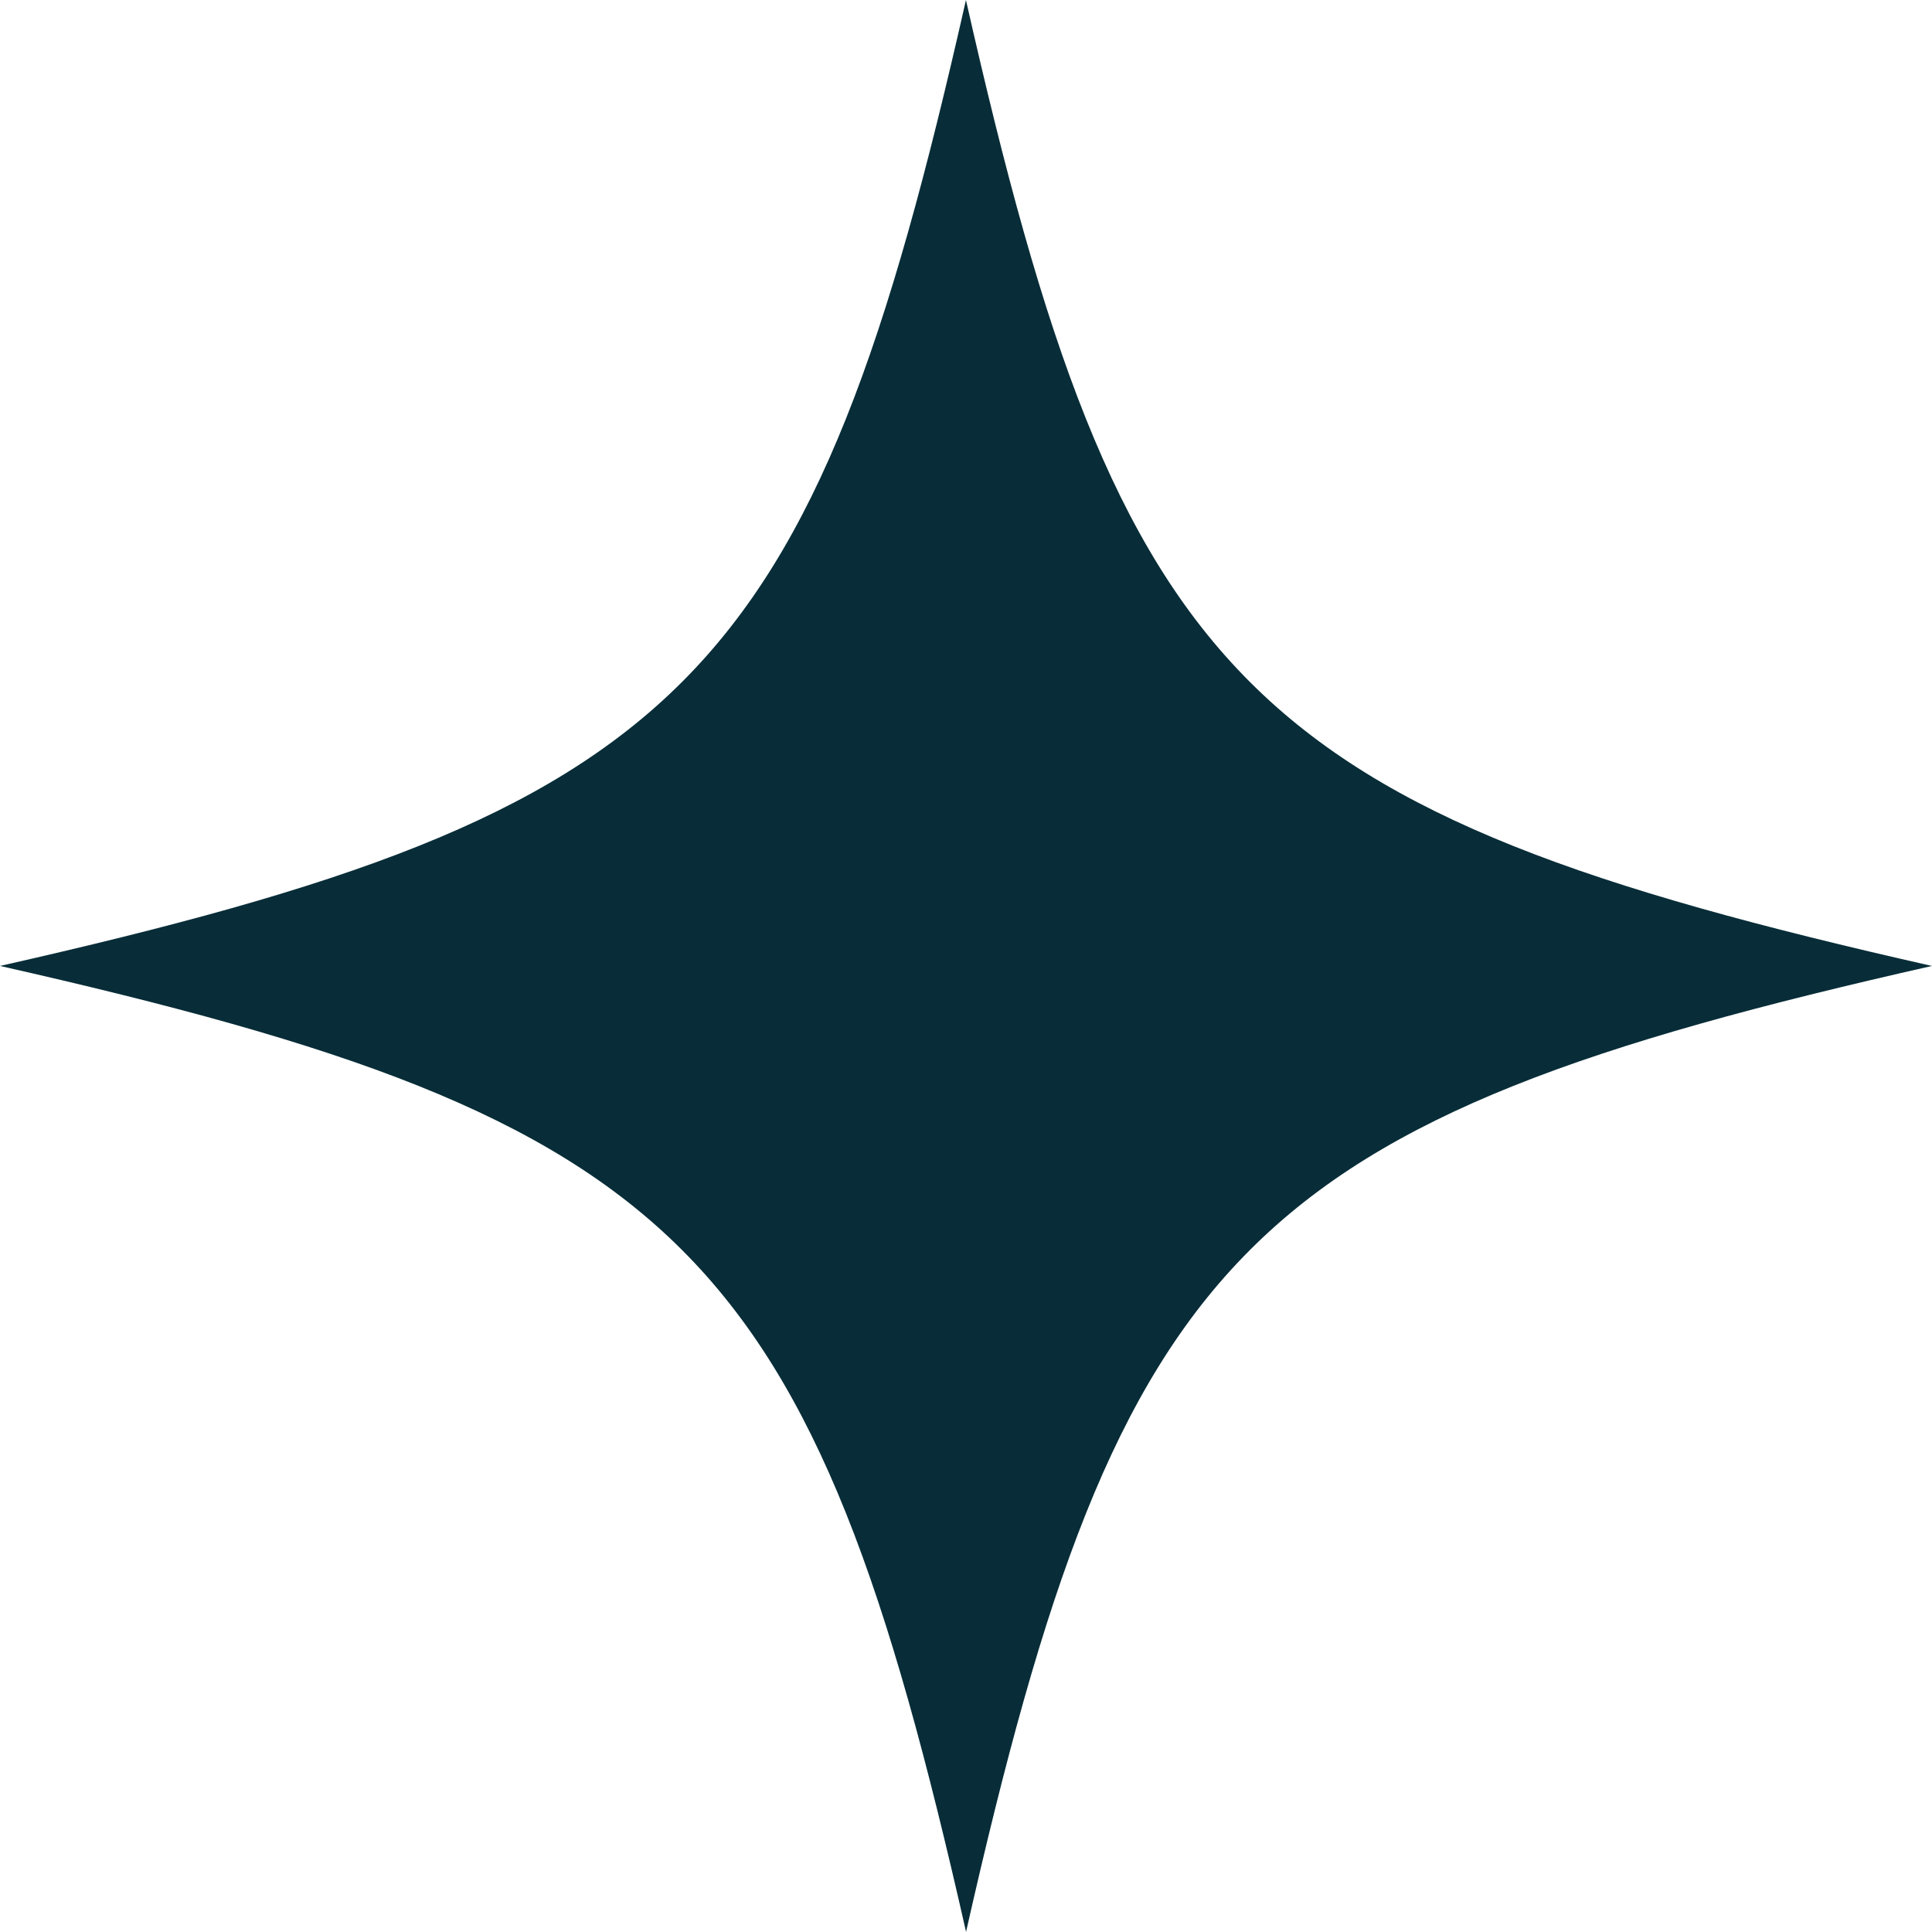 <svg xmlns="http://www.w3.org/2000/svg" width="70" height="70" viewBox="0 0 70 70" fill="none"><g clip-path="url(#clip0_10_514)"><path d="M70 34.998C45.16 40.608 40.613 45.16 35.002 69.996C29.387 45.16 24.84 40.613 0 34.998C24.84 29.387 29.387 24.84 34.998 0C40.608 24.84 45.16 29.387 69.996 34.998H70Z" fill="#082D38"></path></g><defs><clipPath id="clip0_10_514"><rect width="70" height="70" fill="white"></rect></clipPath></defs></svg>